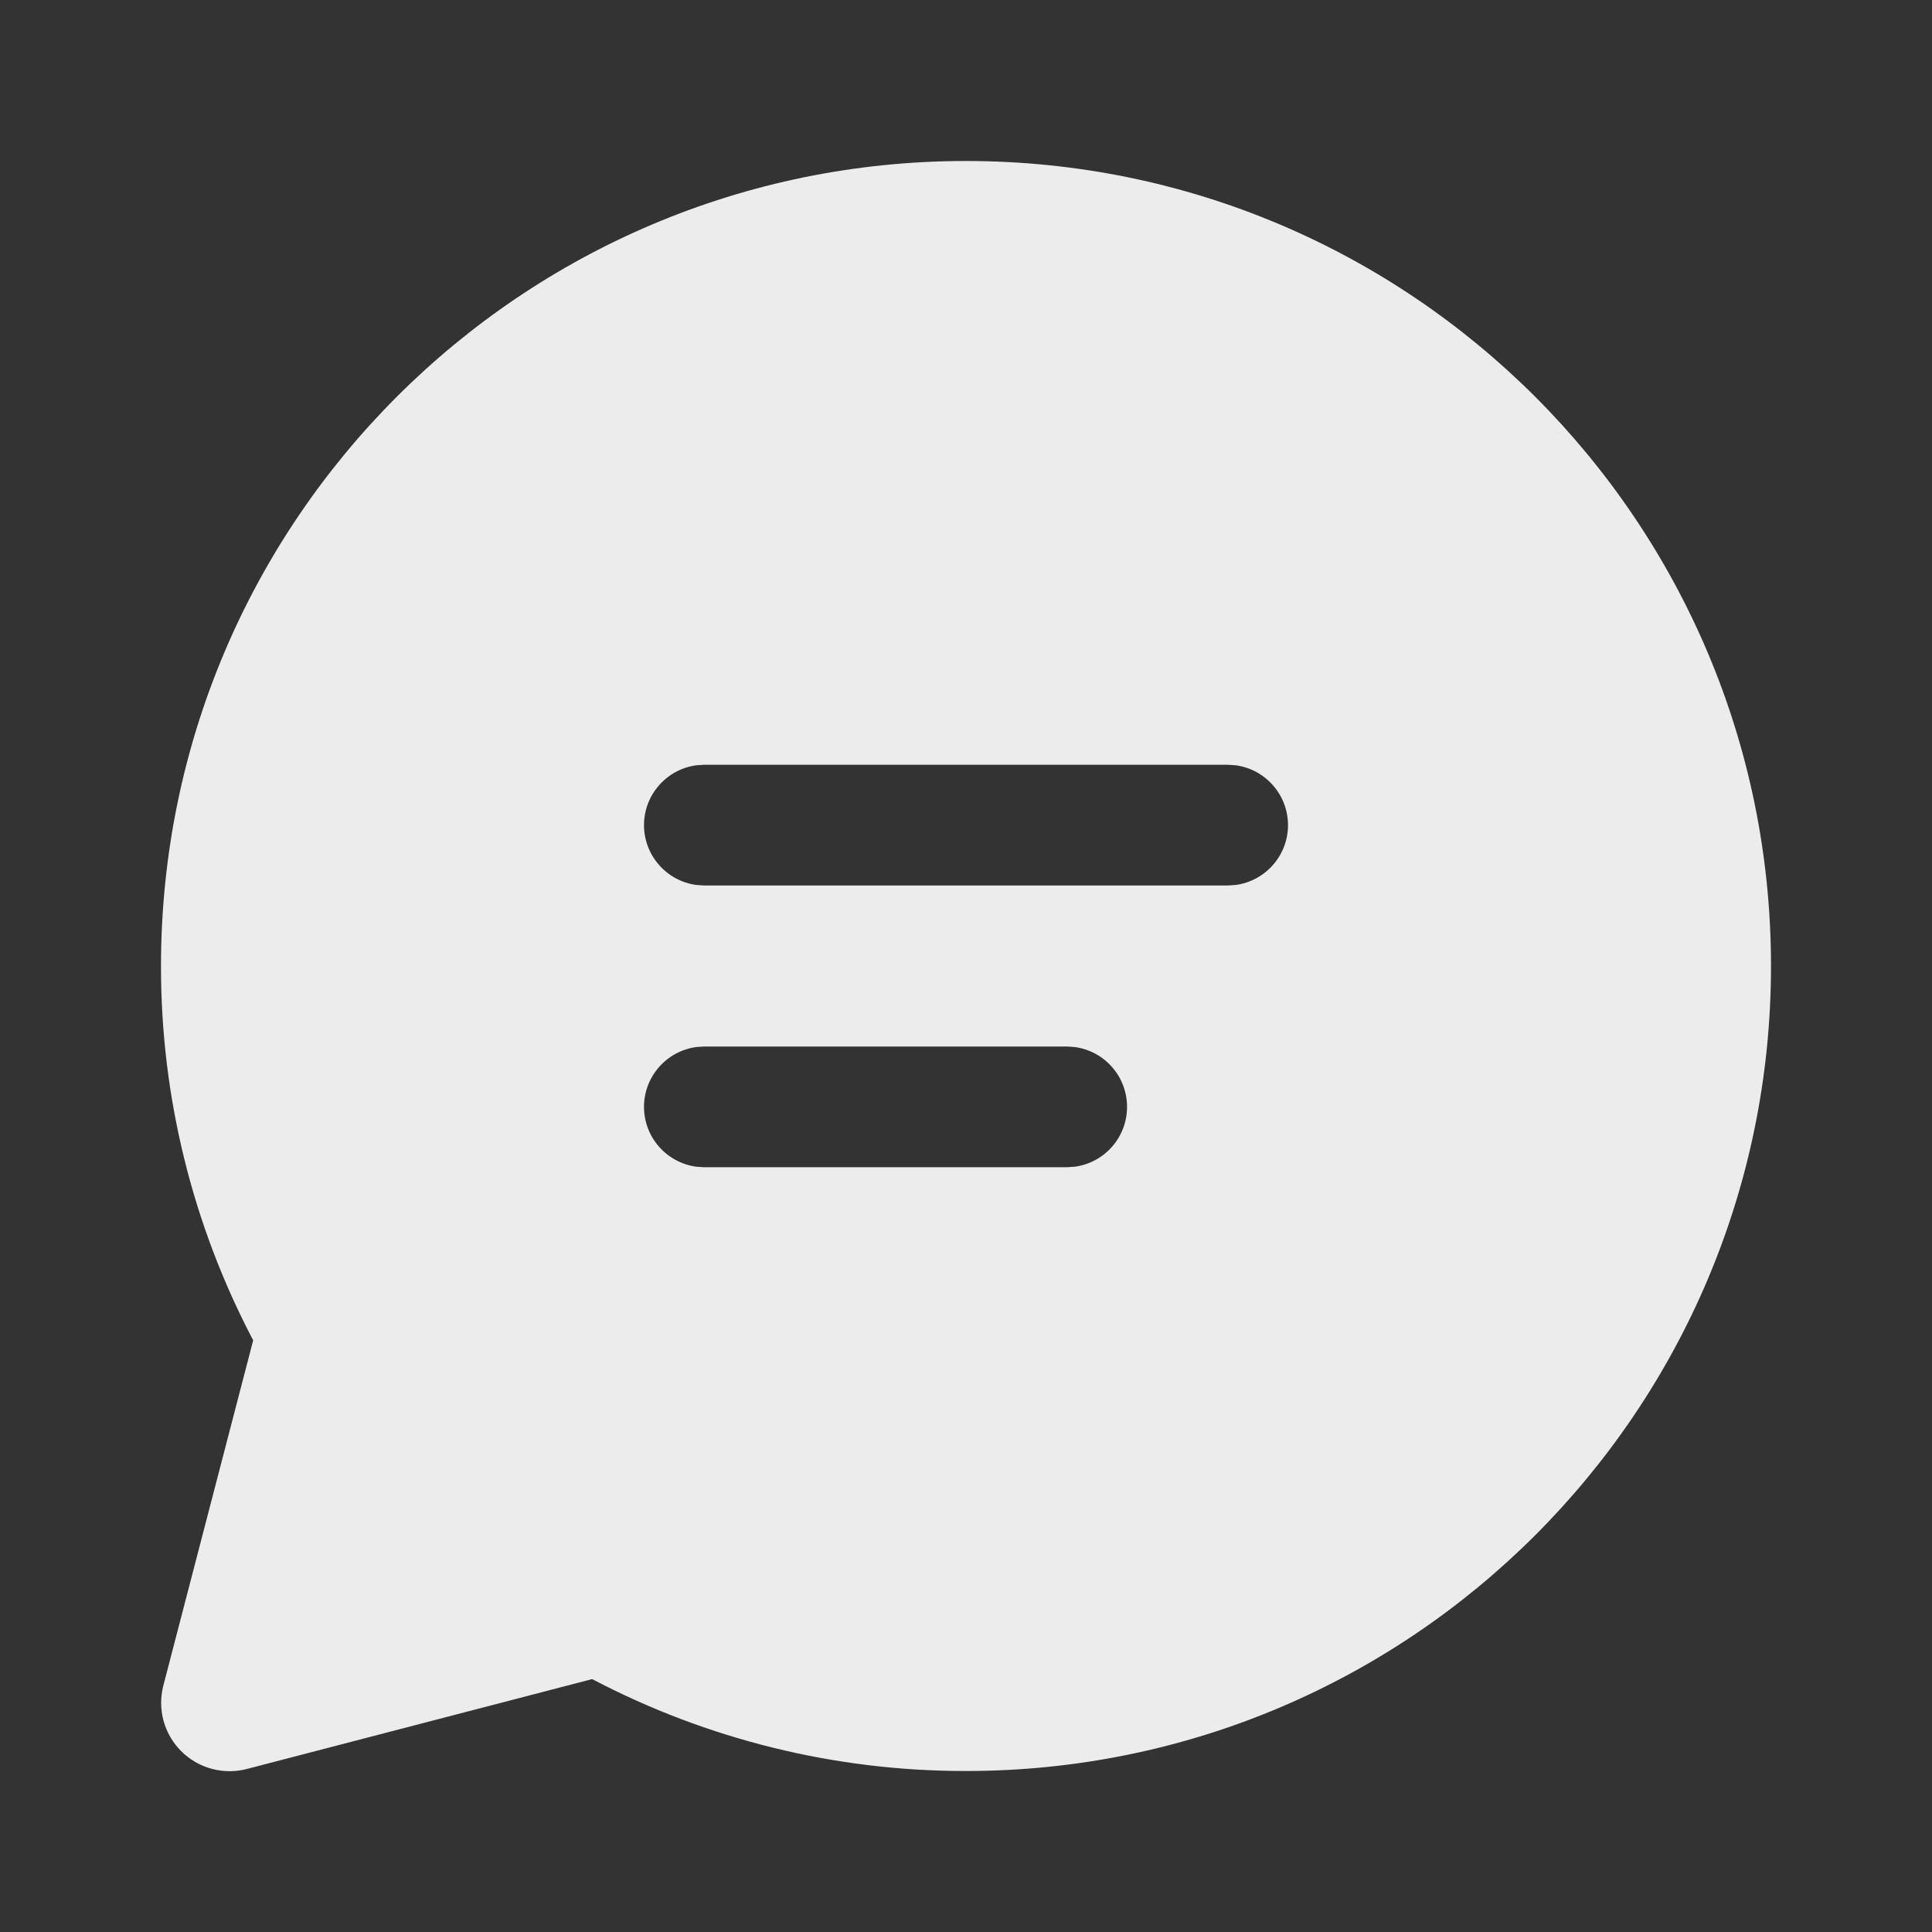 <?xml version="1.0" encoding="UTF-8"?> <svg xmlns="http://www.w3.org/2000/svg" width="42" height="42" viewBox="0 0 42 42" fill="none"><rect x="0" y="0" width="42" height="42" fill="#333333" stroke="none"/> <path d="M21 3.5C30.665 3.5 38.5 11.335 38.5 21C38.5 30.665 30.665 38.5 21 38.5C18.169 38.504 15.38 37.818 12.873 36.502L5.366 38.456C5.115 38.522 4.851 38.52 4.601 38.452C4.351 38.384 4.123 38.252 3.939 38.069C3.756 37.886 3.624 37.658 3.555 37.408C3.487 37.158 3.486 36.894 3.551 36.643L5.504 29.137C4.184 26.628 3.496 23.835 3.5 21C3.5 11.335 11.335 3.5 21 3.5ZM23.191 22.75H15.312L15.134 22.762C14.82 22.805 14.532 22.961 14.324 23.2C14.115 23.439 14 23.745 14 24.062C14 24.38 14.115 24.686 14.324 24.925C14.532 25.164 14.82 25.32 15.134 25.363L15.312 25.375H23.191L23.368 25.363C23.682 25.32 23.97 25.164 24.178 24.925C24.387 24.686 24.501 24.38 24.501 24.062C24.501 23.745 24.387 23.439 24.178 23.2C23.97 22.961 23.682 22.805 23.368 22.762L23.191 22.75ZM26.688 16.625H15.312L15.134 16.637C14.82 16.68 14.532 16.836 14.324 17.075C14.115 17.314 14 17.62 14 17.938C14 18.255 14.115 18.561 14.324 18.8C14.532 19.039 14.82 19.195 15.134 19.238L15.312 19.25H26.688L26.866 19.238C27.18 19.195 27.468 19.039 27.676 18.8C27.885 18.561 28 18.255 28 17.938C28 17.62 27.885 17.314 27.676 17.075C27.468 16.836 27.18 16.68 26.866 16.637L26.688 16.625Z" fill="#ECECEC"></path> </svg> 